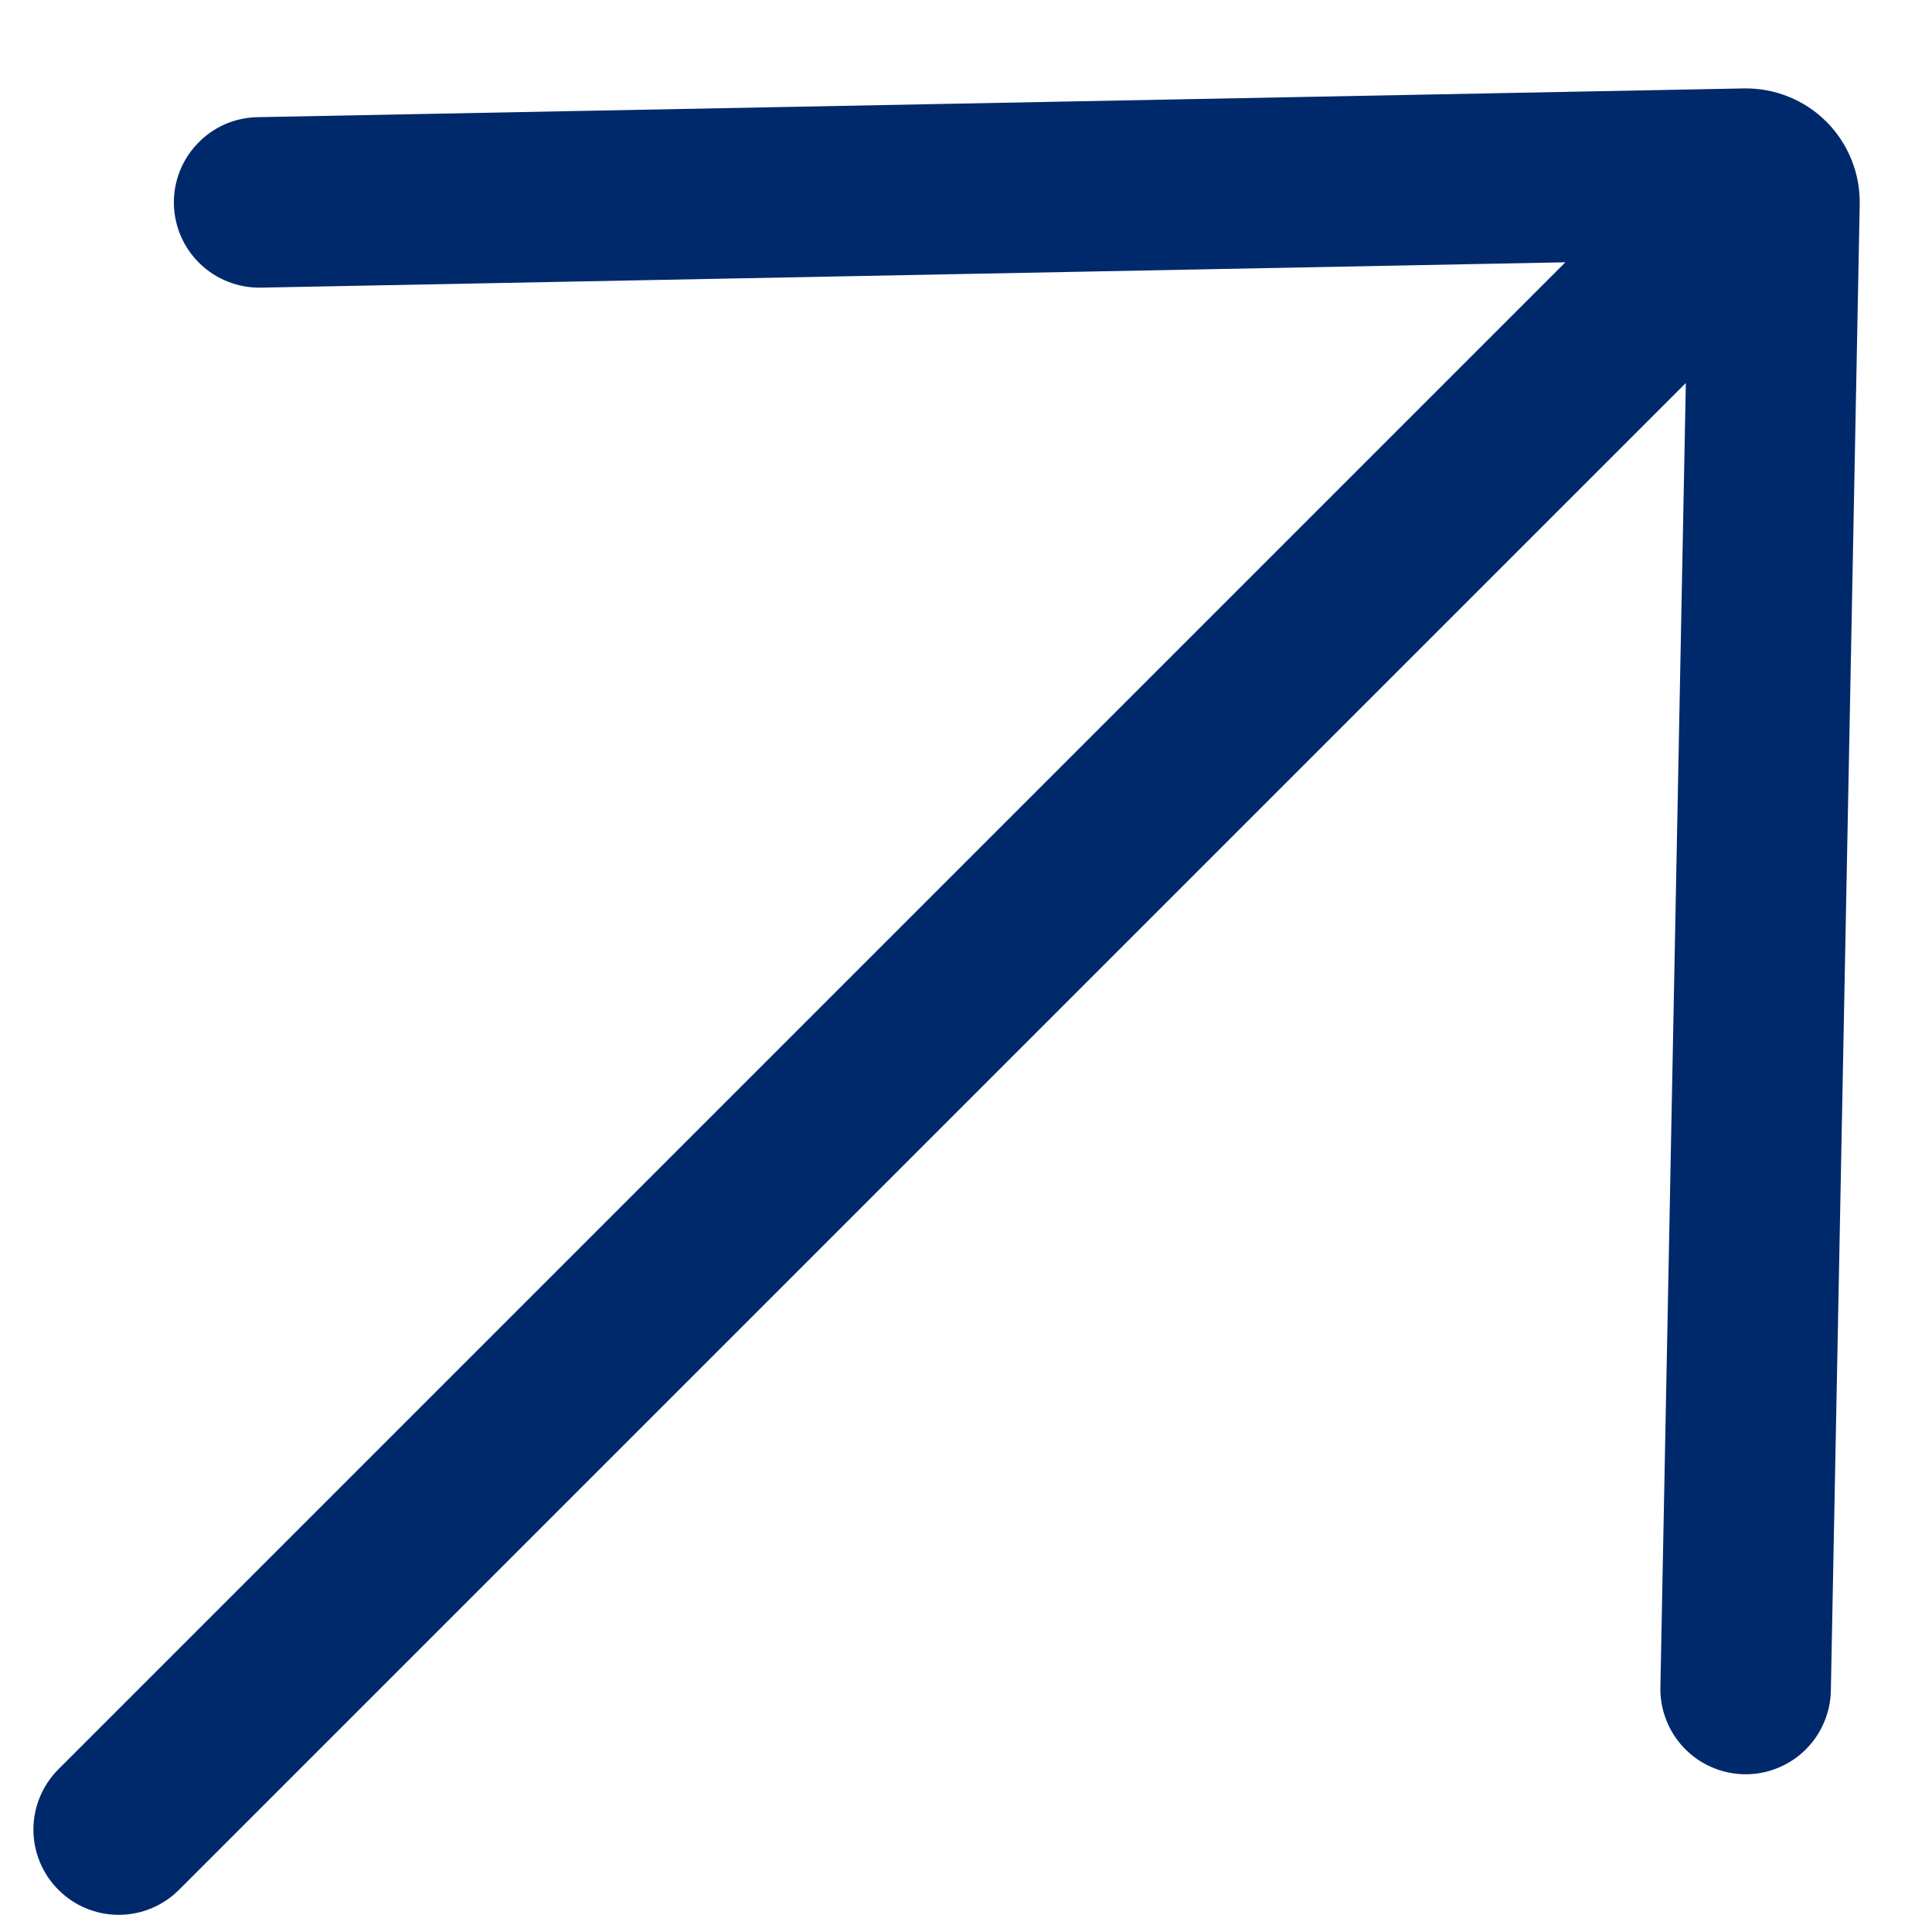 <?xml version="1.0" encoding="UTF-8"?> <svg xmlns="http://www.w3.org/2000/svg" width="17" height="17" viewBox="0 0 17 17" fill="none"><path d="M2.265 1.031C2.167 1.033 2.07 1.054 1.98 1.093C1.889 1.133 1.808 1.19 1.74 1.261C1.602 1.404 1.526 1.596 1.53 1.795C1.534 1.994 1.617 2.183 1.76 2.321C1.903 2.459 2.096 2.534 2.294 2.531L13.774 2.308L0.514 15.568C0.373 15.709 0.294 15.9 0.294 16.099C0.294 16.297 0.373 16.488 0.514 16.629C0.655 16.77 0.845 16.849 1.044 16.849C1.243 16.849 1.434 16.77 1.575 16.629L14.834 3.37L14.61 14.848C14.608 14.946 14.626 15.044 14.662 15.136C14.698 15.227 14.751 15.311 14.82 15.382C14.888 15.453 14.969 15.51 15.06 15.549C15.15 15.589 15.247 15.61 15.346 15.612C15.444 15.614 15.542 15.597 15.634 15.56C15.725 15.525 15.809 15.471 15.88 15.403C15.951 15.334 16.008 15.253 16.047 15.162C16.087 15.072 16.108 14.975 16.11 14.877L16.364 1.797C16.366 1.663 16.342 1.529 16.291 1.404C16.241 1.28 16.166 1.166 16.071 1.071C15.976 0.976 15.863 0.901 15.738 0.851C15.613 0.8 15.479 0.776 15.345 0.778L2.265 1.031Z" fill="#00296B"></path></svg> 